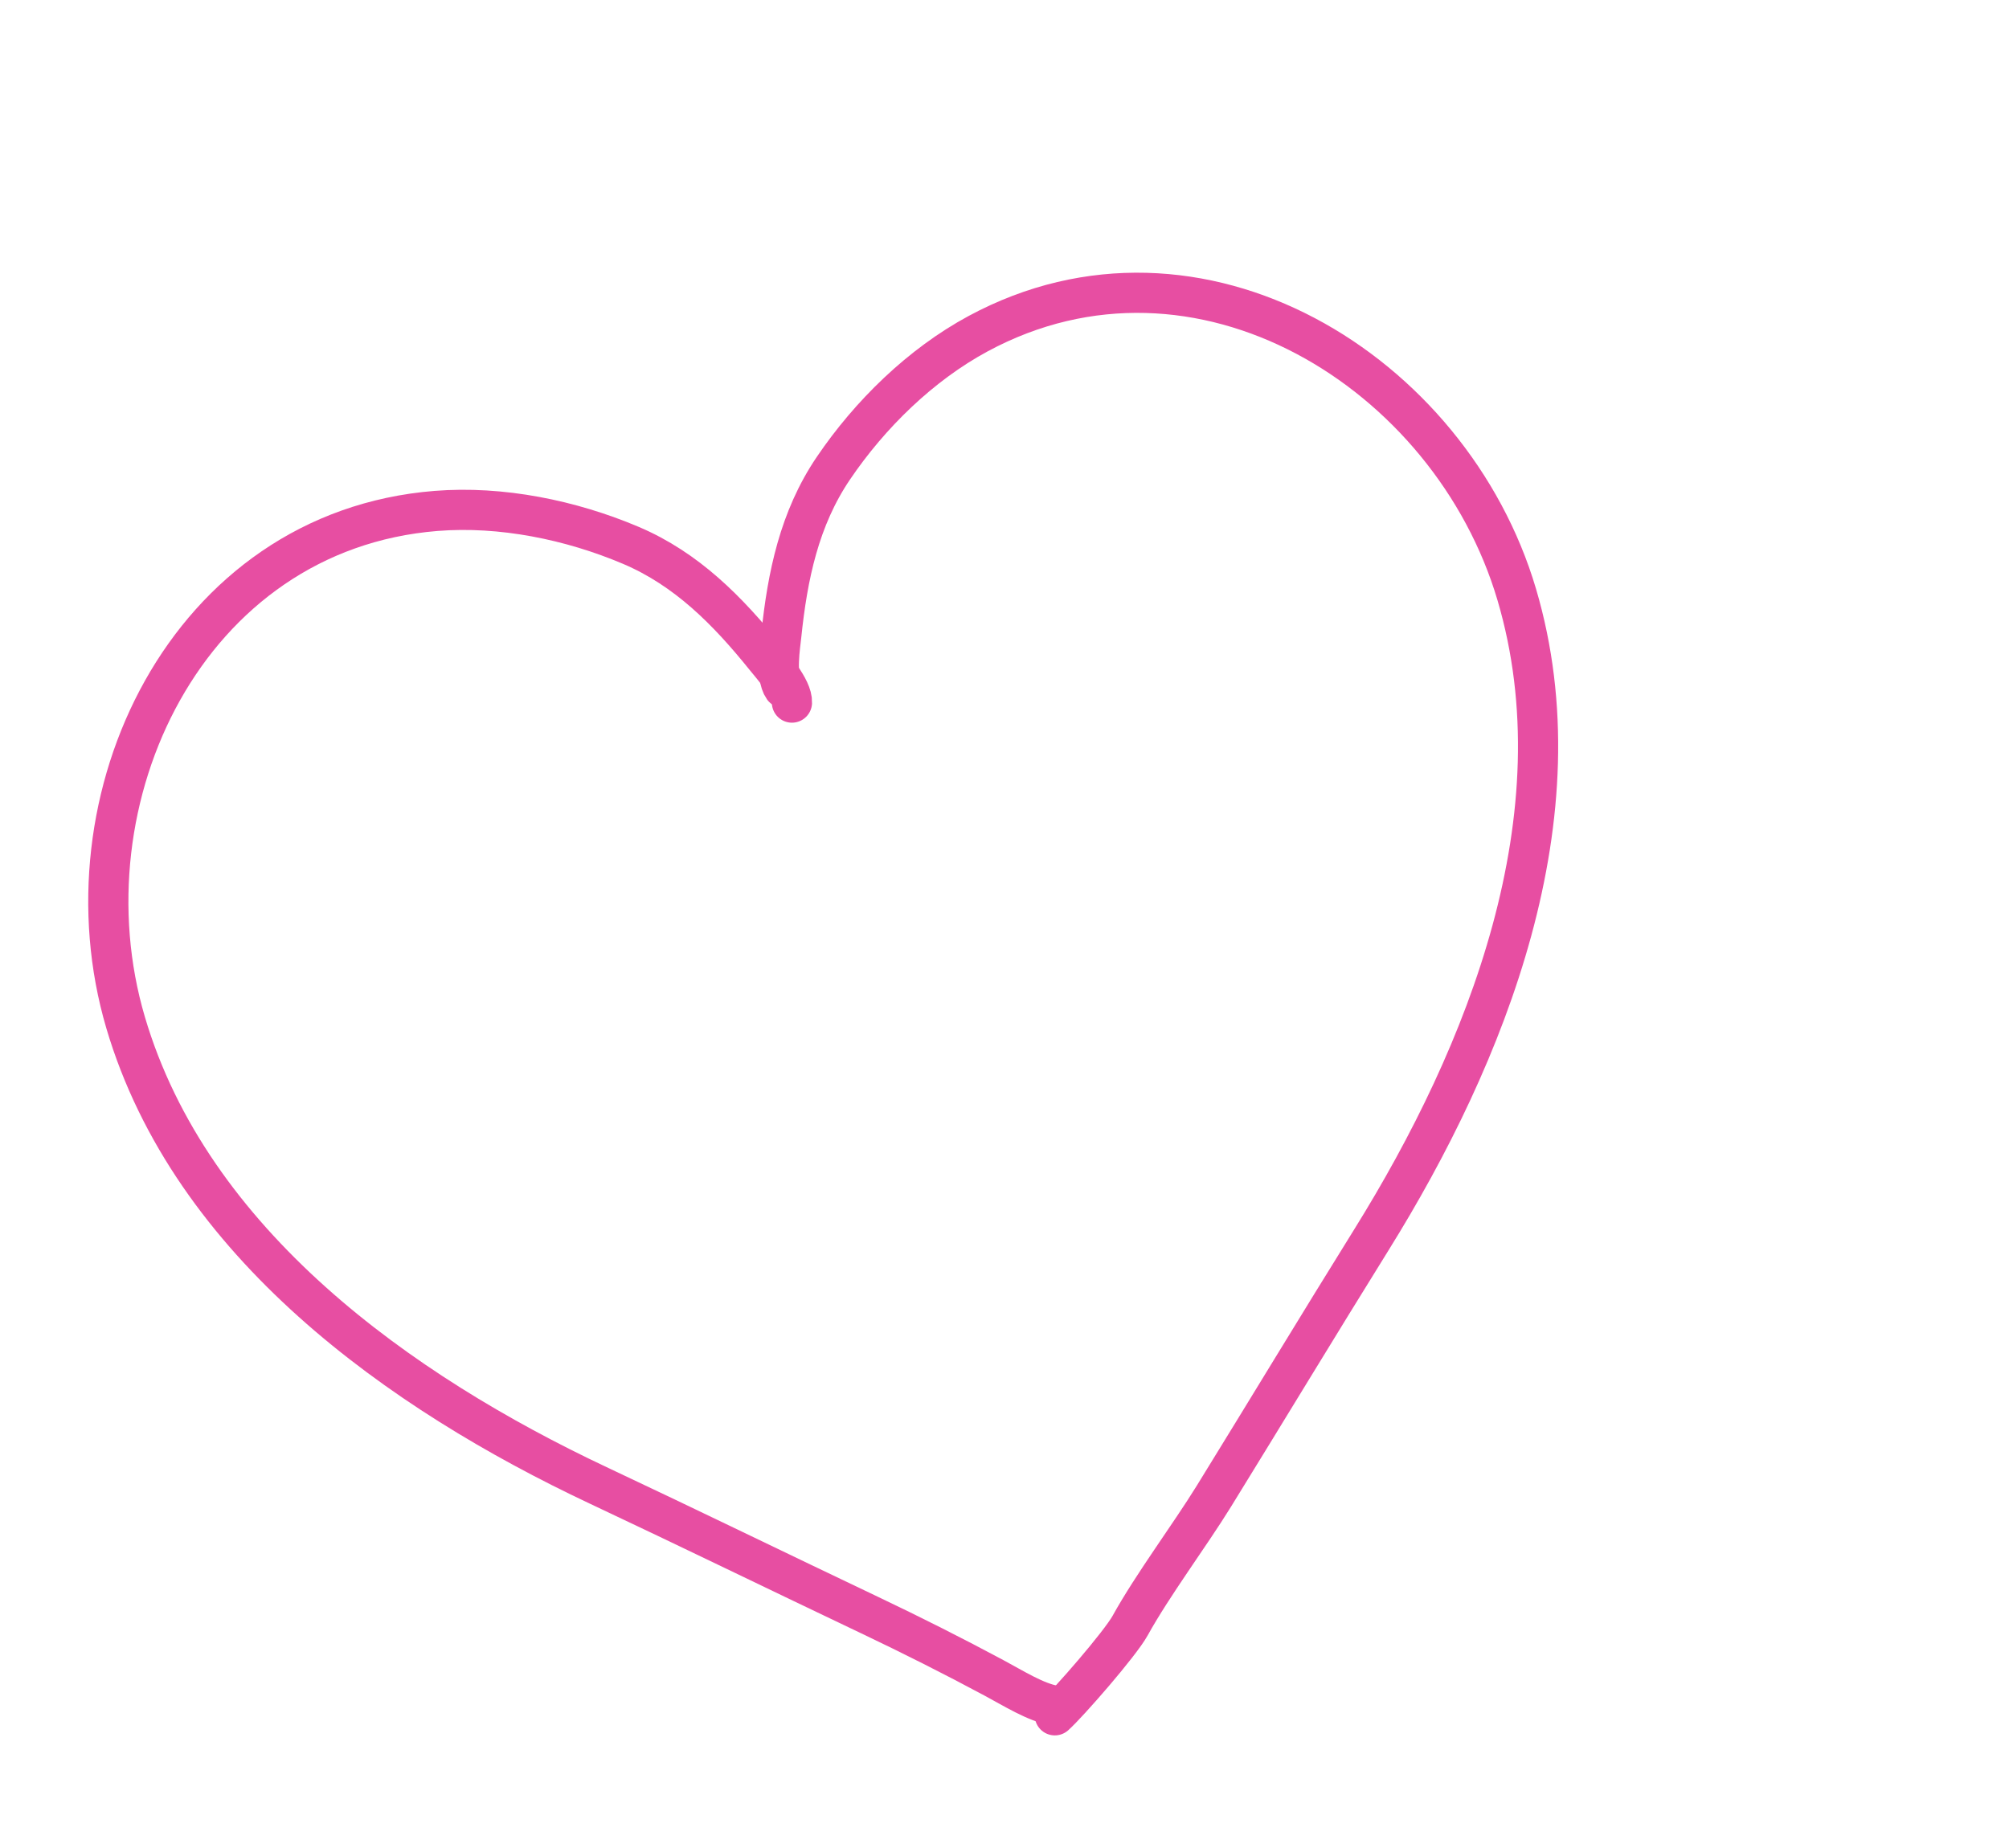 <?xml version="1.0" encoding="UTF-8"?> <svg xmlns="http://www.w3.org/2000/svg" width="50" height="46" viewBox="0 0 50 46" fill="none"><path d="M19.71 17.489C19.727 17.137 19.199 16.553 19.046 16.362C18.114 15.204 17.091 14.165 15.701 13.575C14.206 12.941 12.475 12.588 10.851 12.718C4.639 13.216 1.487 19.894 3.125 25.45C4.748 30.953 9.958 34.651 14.884 36.972C17.145 38.036 19.39 39.131 21.646 40.204C22.693 40.702 23.727 41.223 24.749 41.771C25.205 42.015 25.785 42.38 26.241 42.453" stroke="#E74EA2" stroke-linecap="round"></path><path d="M19.498 17.121C19.293 16.835 19.42 16.058 19.445 15.814C19.598 14.336 19.893 12.908 20.74 11.657C21.65 10.313 22.913 9.077 24.347 8.304C29.833 5.348 36.107 9.245 37.749 14.799C39.375 20.302 37.008 26.236 34.132 30.86C32.812 32.982 31.521 35.12 30.209 37.247C29.6 38.233 28.688 39.449 28.127 40.464C27.877 40.917 26.595 42.389 26.252 42.697" stroke="#E74EA2" stroke-linecap="round"></path></svg> 